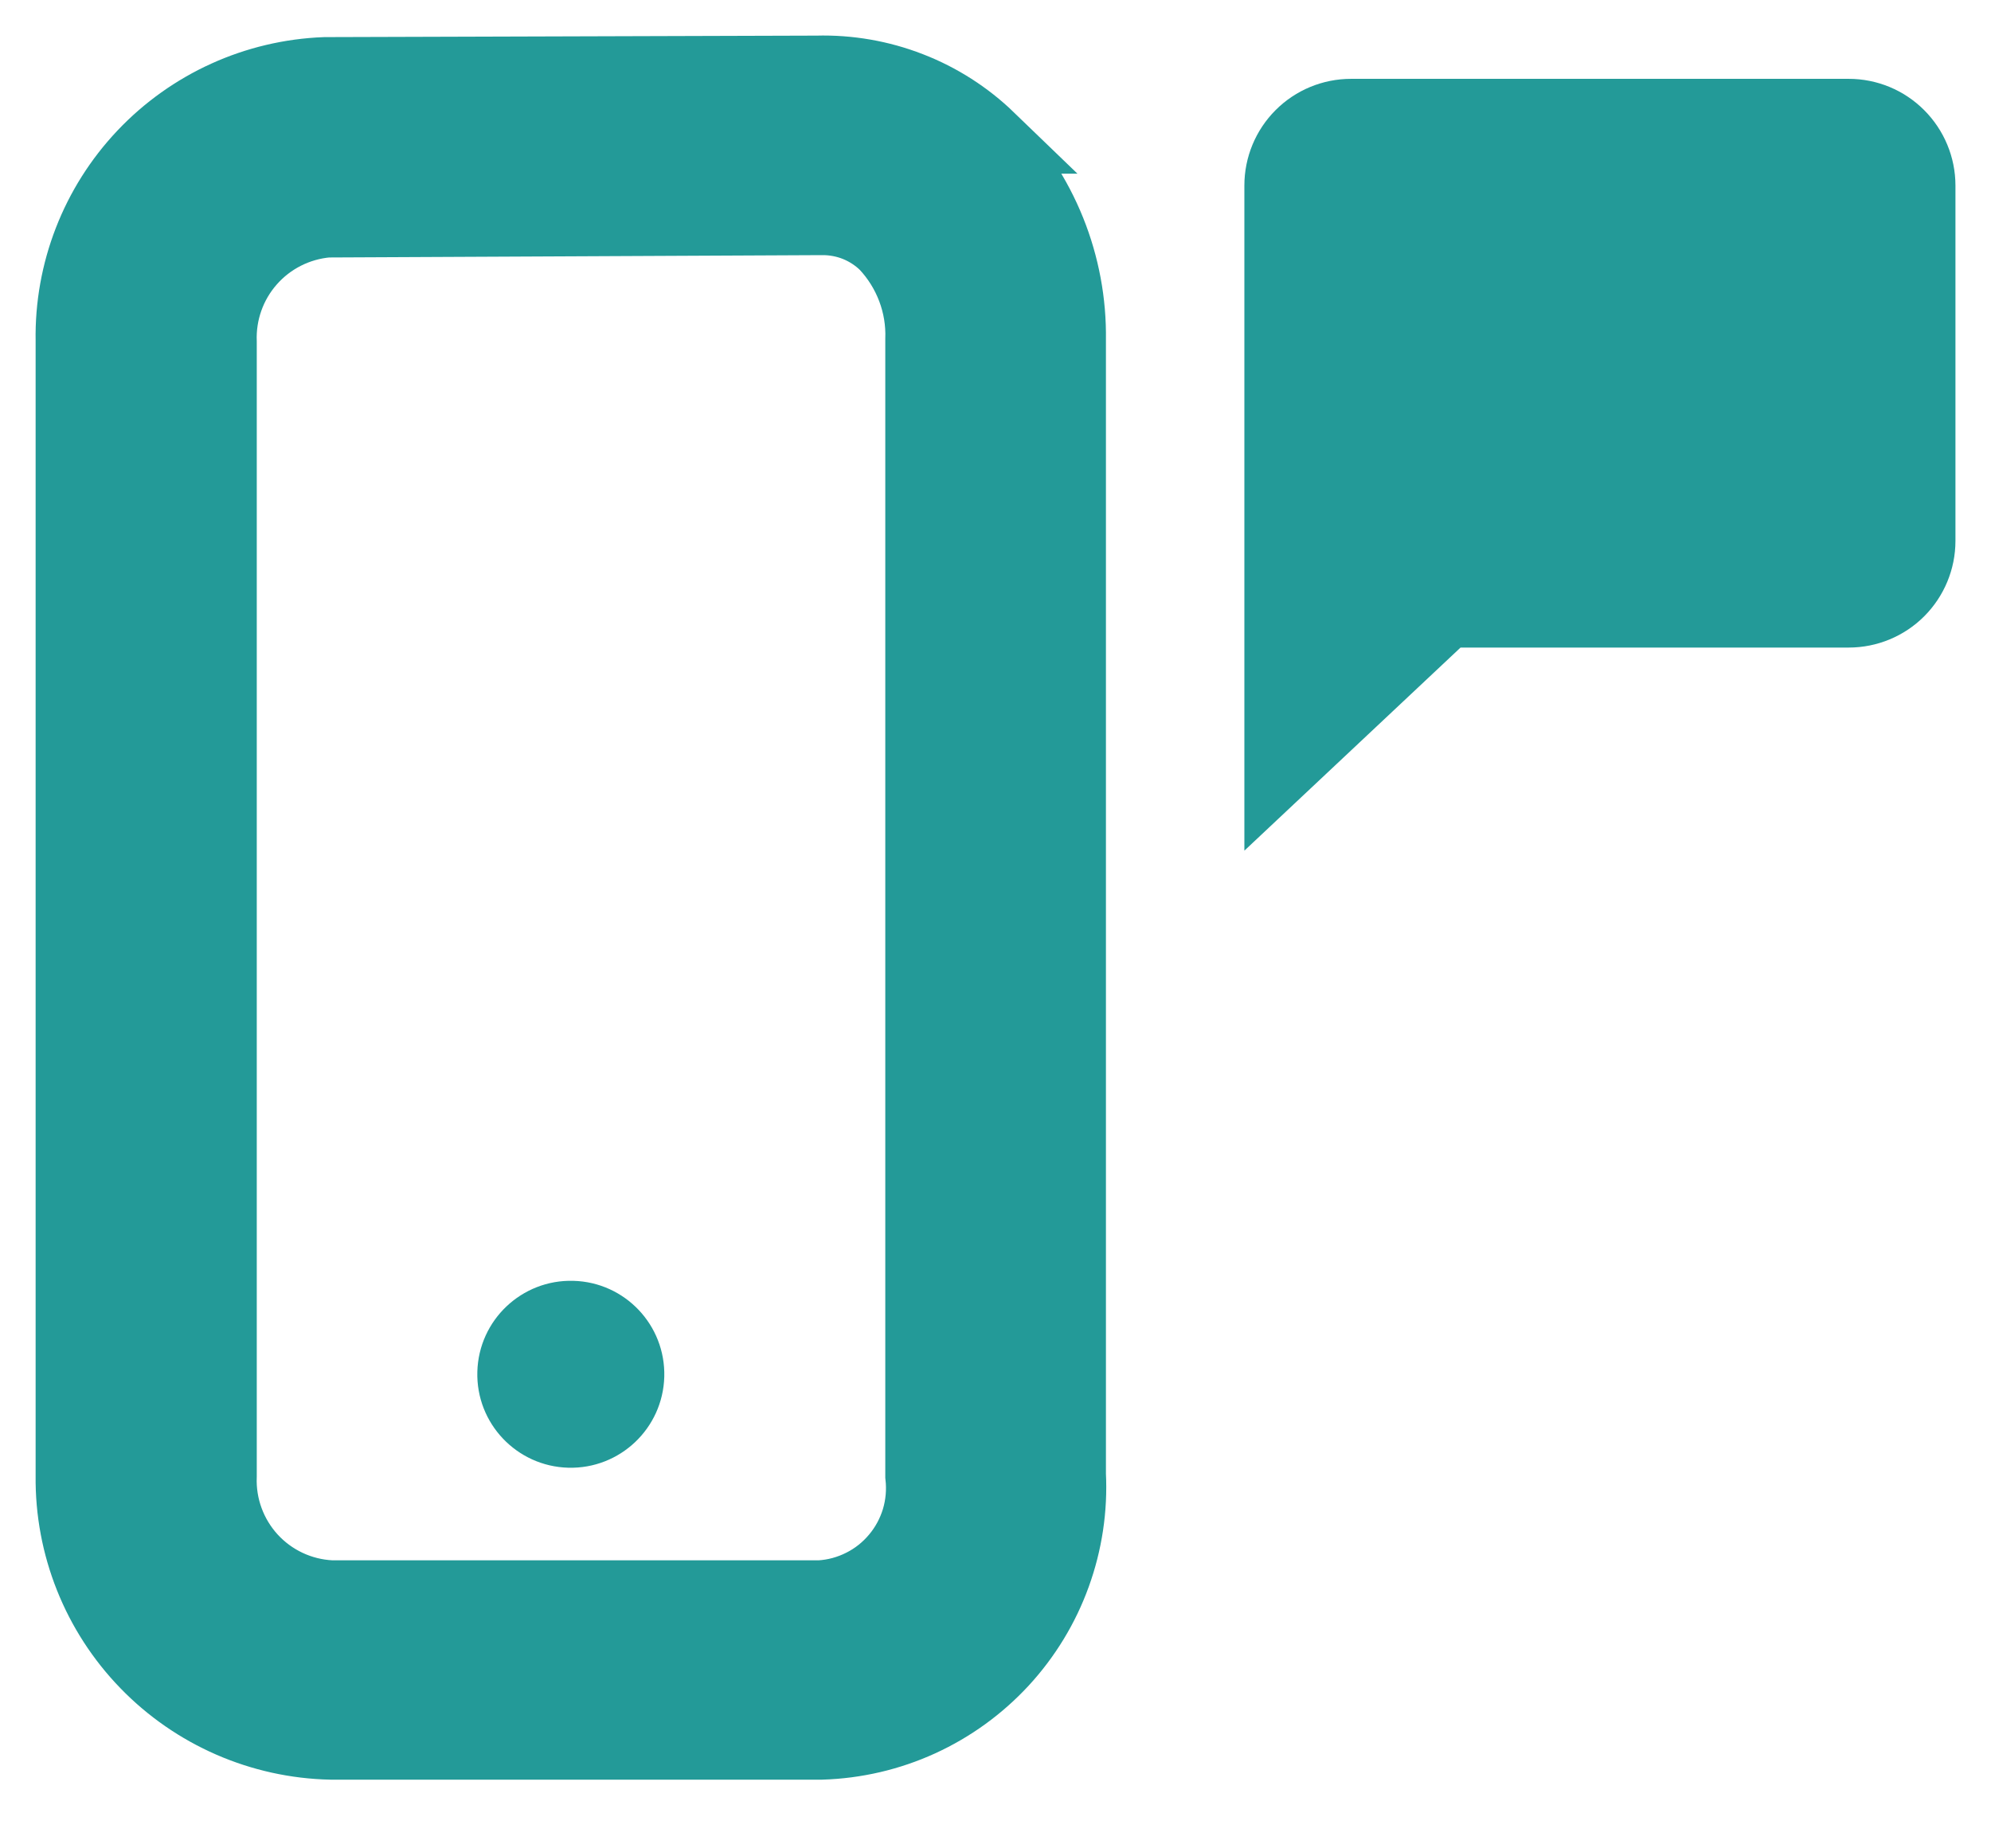 <svg width="28" height="26" viewBox="0 0 28 26" fill="none" xmlns="http://www.w3.org/2000/svg">
<path d="M13.915 1.943C13.594 1.633 13.214 1.389 12.797 1.228C12.38 1.066 11.935 0.989 11.489 1.001L4.569 1.022C3.599 1.059 2.682 1.475 2.015 2.18C1.348 2.885 0.984 3.823 1.001 4.793V20.763C0.99 21.746 1.368 22.694 2.052 23.399C2.736 24.105 3.671 24.513 4.654 24.534H11.553C12.034 24.519 12.507 24.409 12.944 24.209C13.381 24.009 13.774 23.724 14.1 23.371C14.425 23.018 14.678 22.603 14.841 22.151C15.005 21.699 15.077 21.219 15.053 20.739V4.781C15.061 4.256 14.964 3.735 14.768 3.248C14.572 2.761 14.281 2.317 13.912 1.943H13.915ZM12.95 20.76C12.973 20.965 12.955 21.172 12.896 21.37C12.836 21.567 12.738 21.75 12.605 21.908C12.473 22.066 12.31 22.196 12.126 22.288C11.942 22.381 11.741 22.436 11.536 22.448H4.654C4.226 22.427 3.824 22.238 3.535 21.922C3.247 21.606 3.094 21.189 3.111 20.761V4.814C3.095 4.395 3.24 3.985 3.518 3.67C3.795 3.355 4.183 3.159 4.602 3.122L11.521 3.089H11.559C11.724 3.087 11.888 3.118 12.041 3.179C12.194 3.241 12.333 3.332 12.45 3.447C12.617 3.625 12.747 3.834 12.833 4.062C12.919 4.29 12.959 4.533 12.95 4.776L12.95 20.76Z" fill="#239A98" stroke="#239A98"/>
<path d="M9.342 19.366C9.361 18.64 8.789 18.036 8.063 18.017C7.337 17.997 6.732 18.57 6.713 19.296C6.693 20.022 7.266 20.626 7.992 20.646C8.718 20.665 9.322 20.093 9.342 19.366Z" fill="#239A98"/>
<path d="M17.5 7.609V2.609C17.5 2.212 17.658 1.83 17.939 1.549C18.22 1.267 18.602 1.109 19 1.109H26C26.397 1.109 26.779 1.267 27.06 1.549C27.341 1.83 27.5 2.212 27.5 2.609V7.609C27.5 8.007 27.341 8.389 27.06 8.67C26.779 8.951 26.397 9.109 26 9.109H20.54L17.5 11.966V7.609Z" fill="#239A98"/>
</svg>
